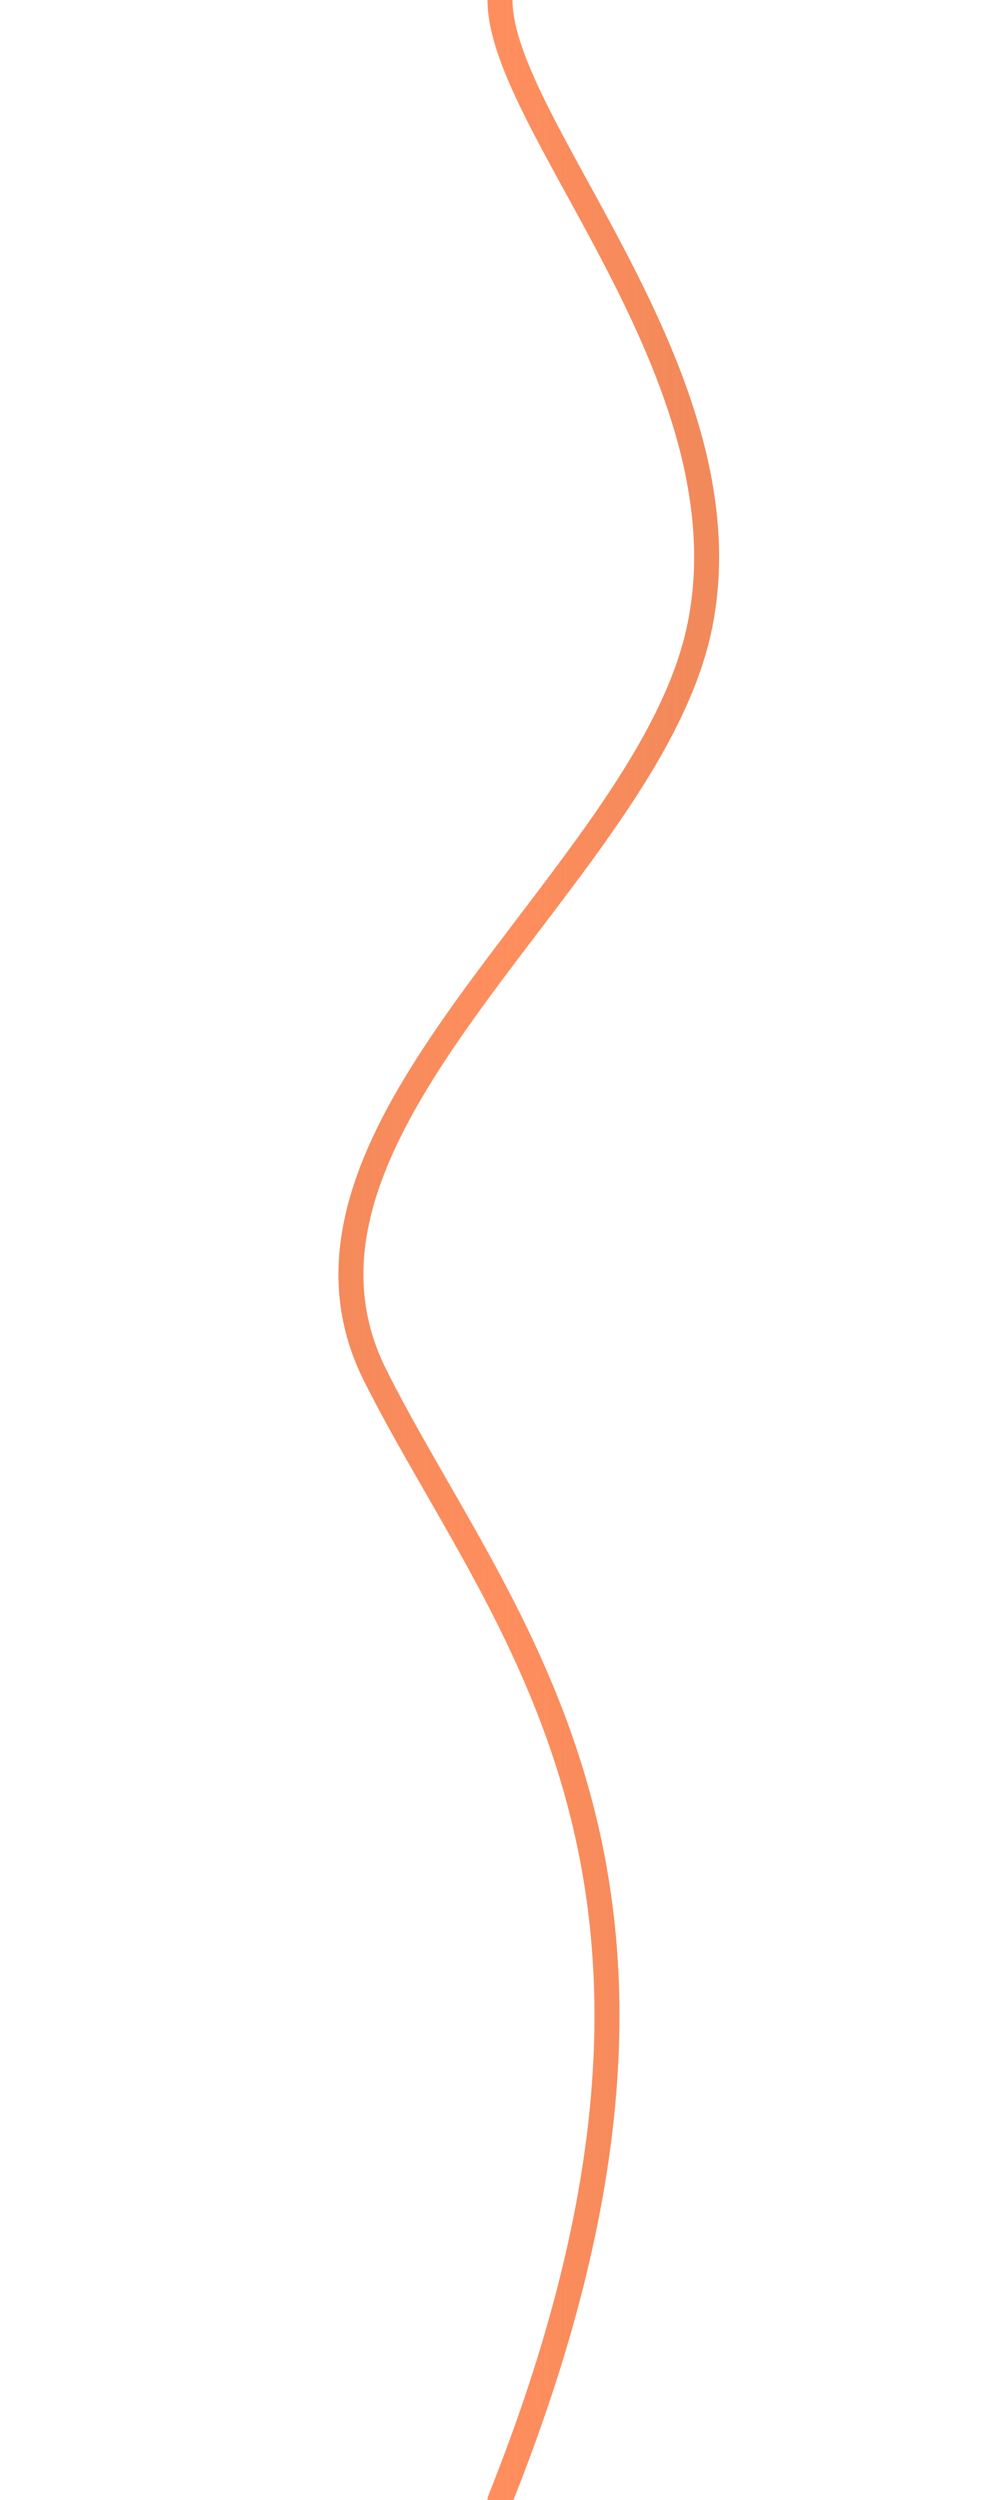 <svg xmlns="http://www.w3.org/2000/svg" viewBox="0 0 400 1000">
  <defs>
    <filter id="shadow" x="-20%" y="-20%" width="140%" height="140%">
      <feDropShadow dx="2" dy="2" stdDeviation="3" flood-color="#333" flood-opacity="0.3"/>
    </filter>
    <linearGradient id="ropeGradient" x1="0%" y1="0%" x2="100%" y2="0%">
      <stop offset="0%" style="stop-color:#ED7B47;stop-opacity:0.9"/>
      <stop offset="50%" style="stop-color:#FF8E5E;stop-opacity:1"/>
      <stop offset="100%" style="stop-color:#ED7B47;stop-opacity:0.9"/>
    </linearGradient>
  </defs>

  <!-- Main rope with natural curves -->
  <path 
    d="M200 0 
       C 200 50, 300 150, 280 250
       S 100 450, 150 550
       S 300 750, 200 1000"
    stroke="url(#ropeGradient)"
    stroke-width="10"
    fill="none"
    filter="url(#shadow)"
    stroke-linecap="round"
  />
</svg>
